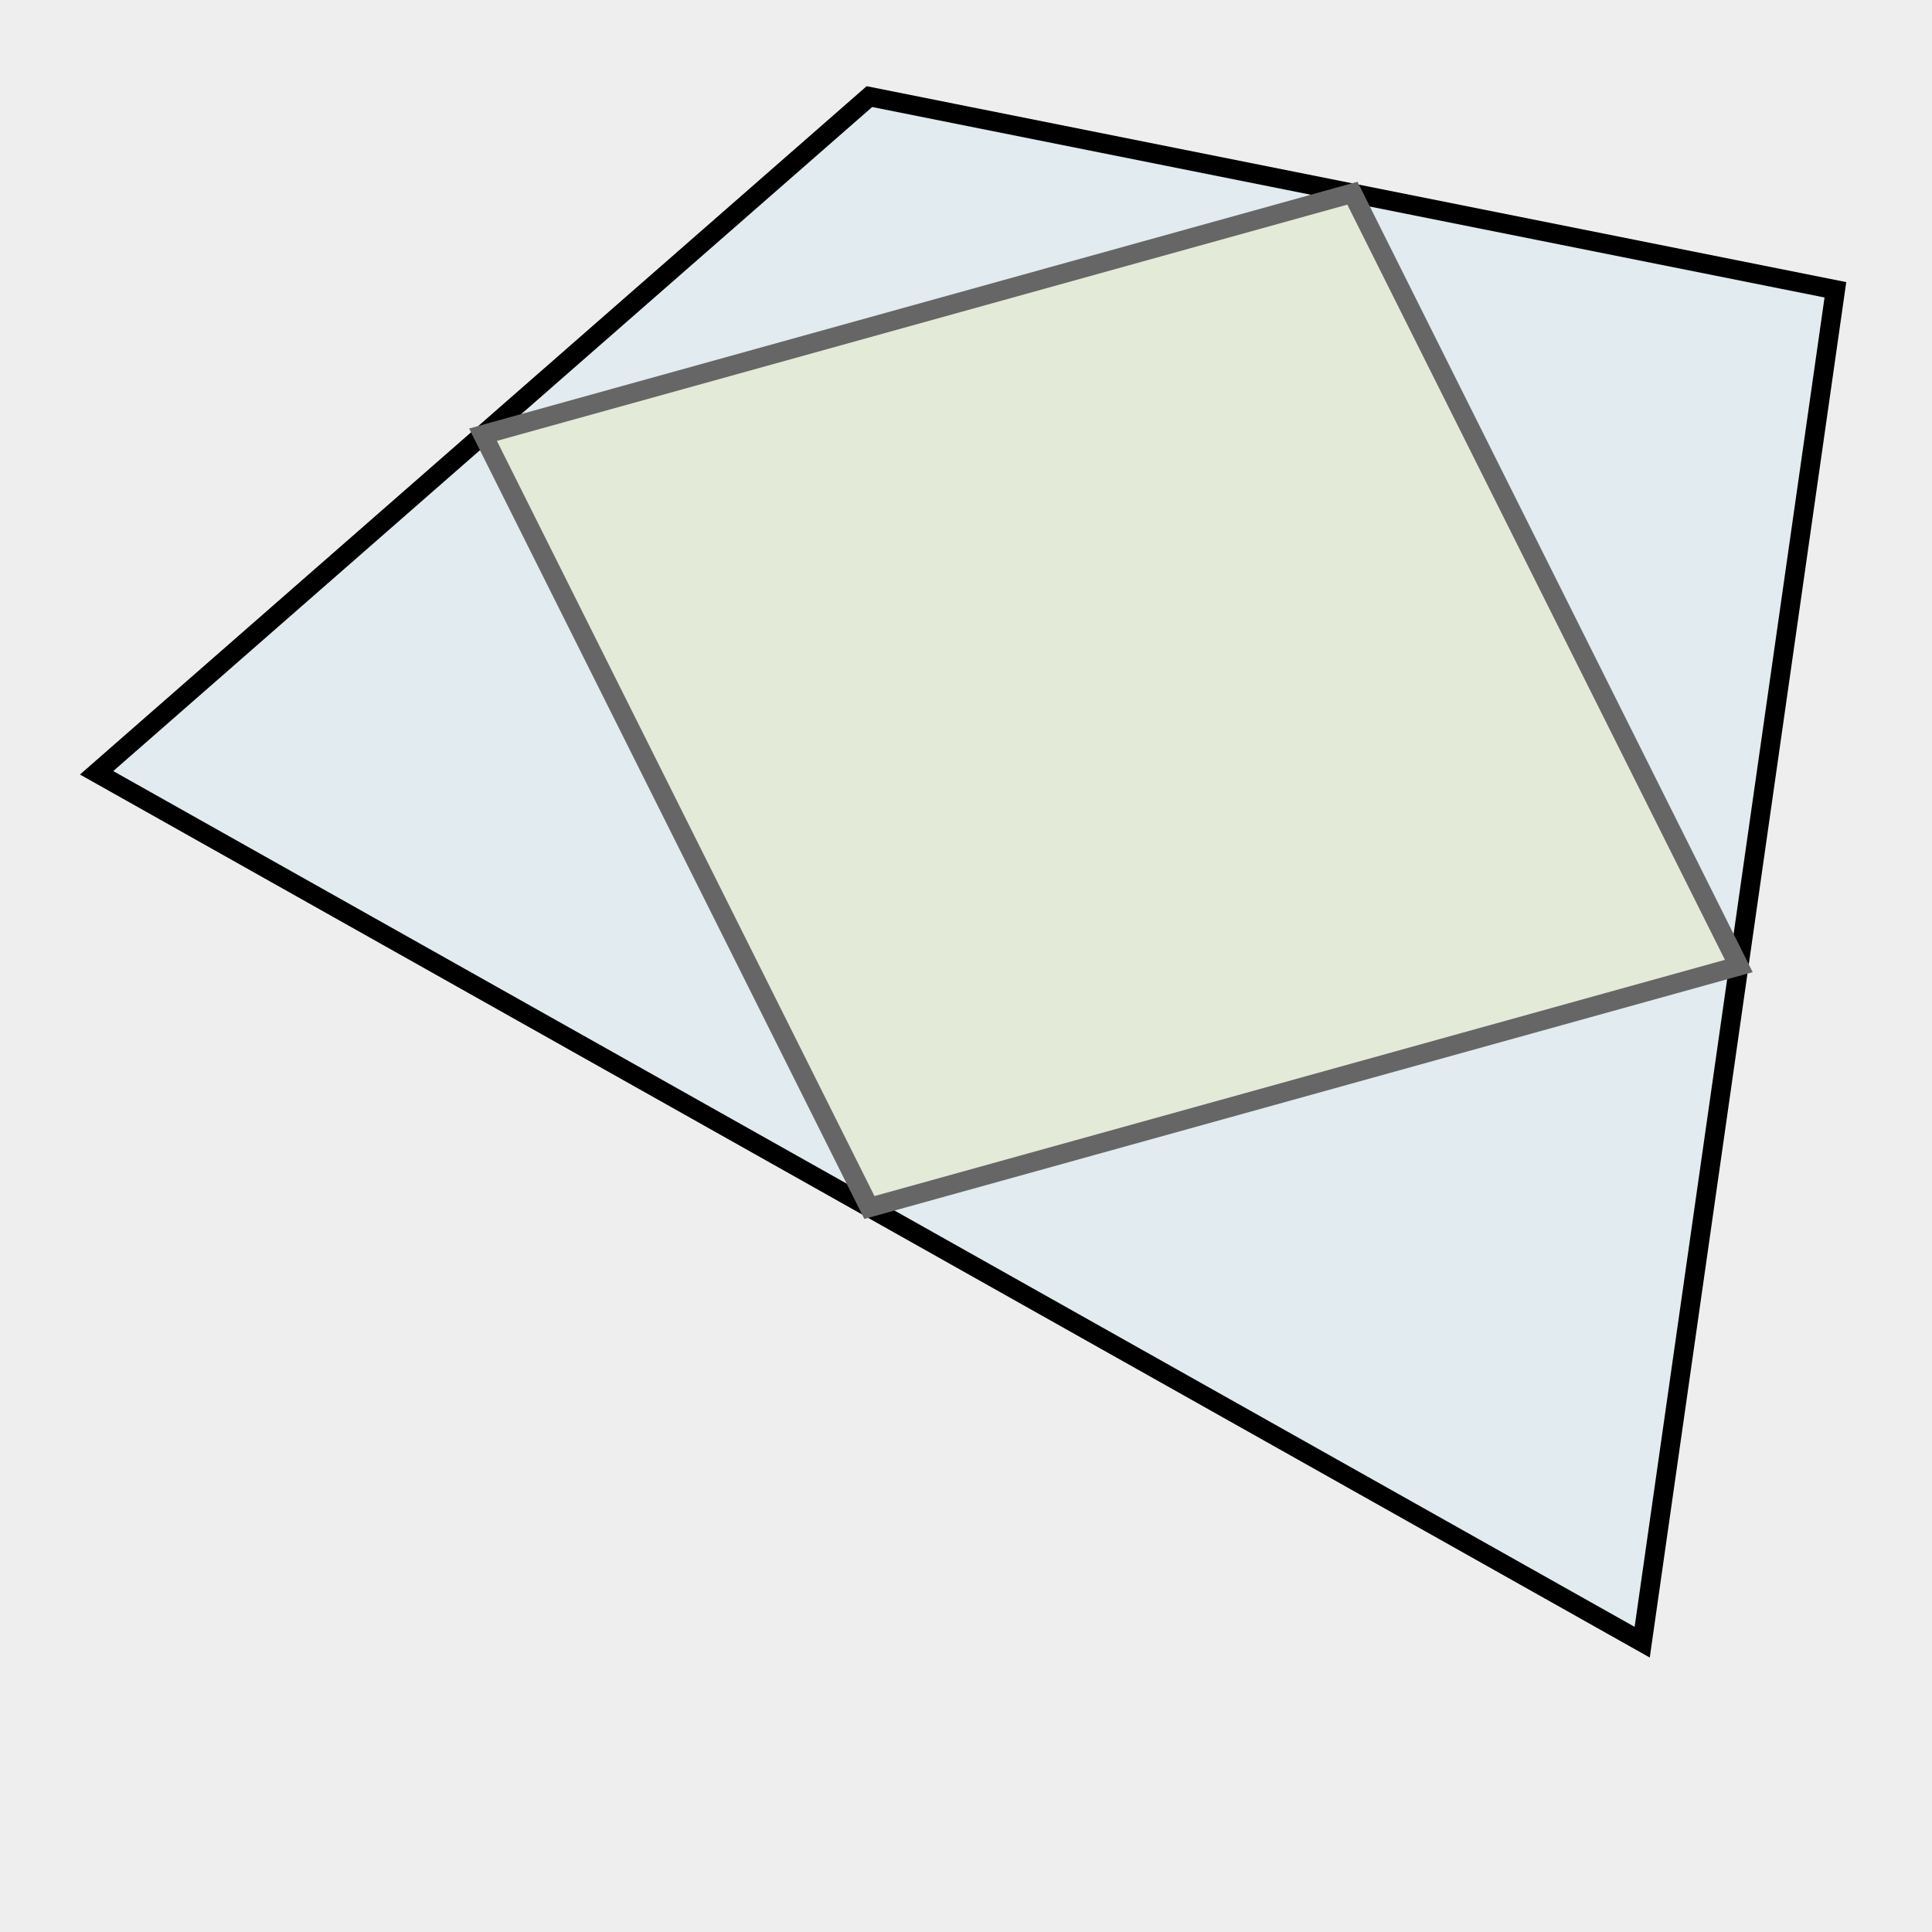 <svg viewBox="0 0 40 40" xmlns="http://www.w3.org/2000/svg"
stroke-width="1%">
<rect width="100%" height="100%" fill="#eee"/>

<path fill-opacity=".1" stroke="#000" fill="#6cf"
d="M 18 2 L 2 16 L 34 34 L 38 6 z"/>
 
<path fill-opacity=".1" stroke="#666" fill="#fd0" 
d="M 10 9 L 18 25 L 36 20 L 28 4 z"/>

</svg>